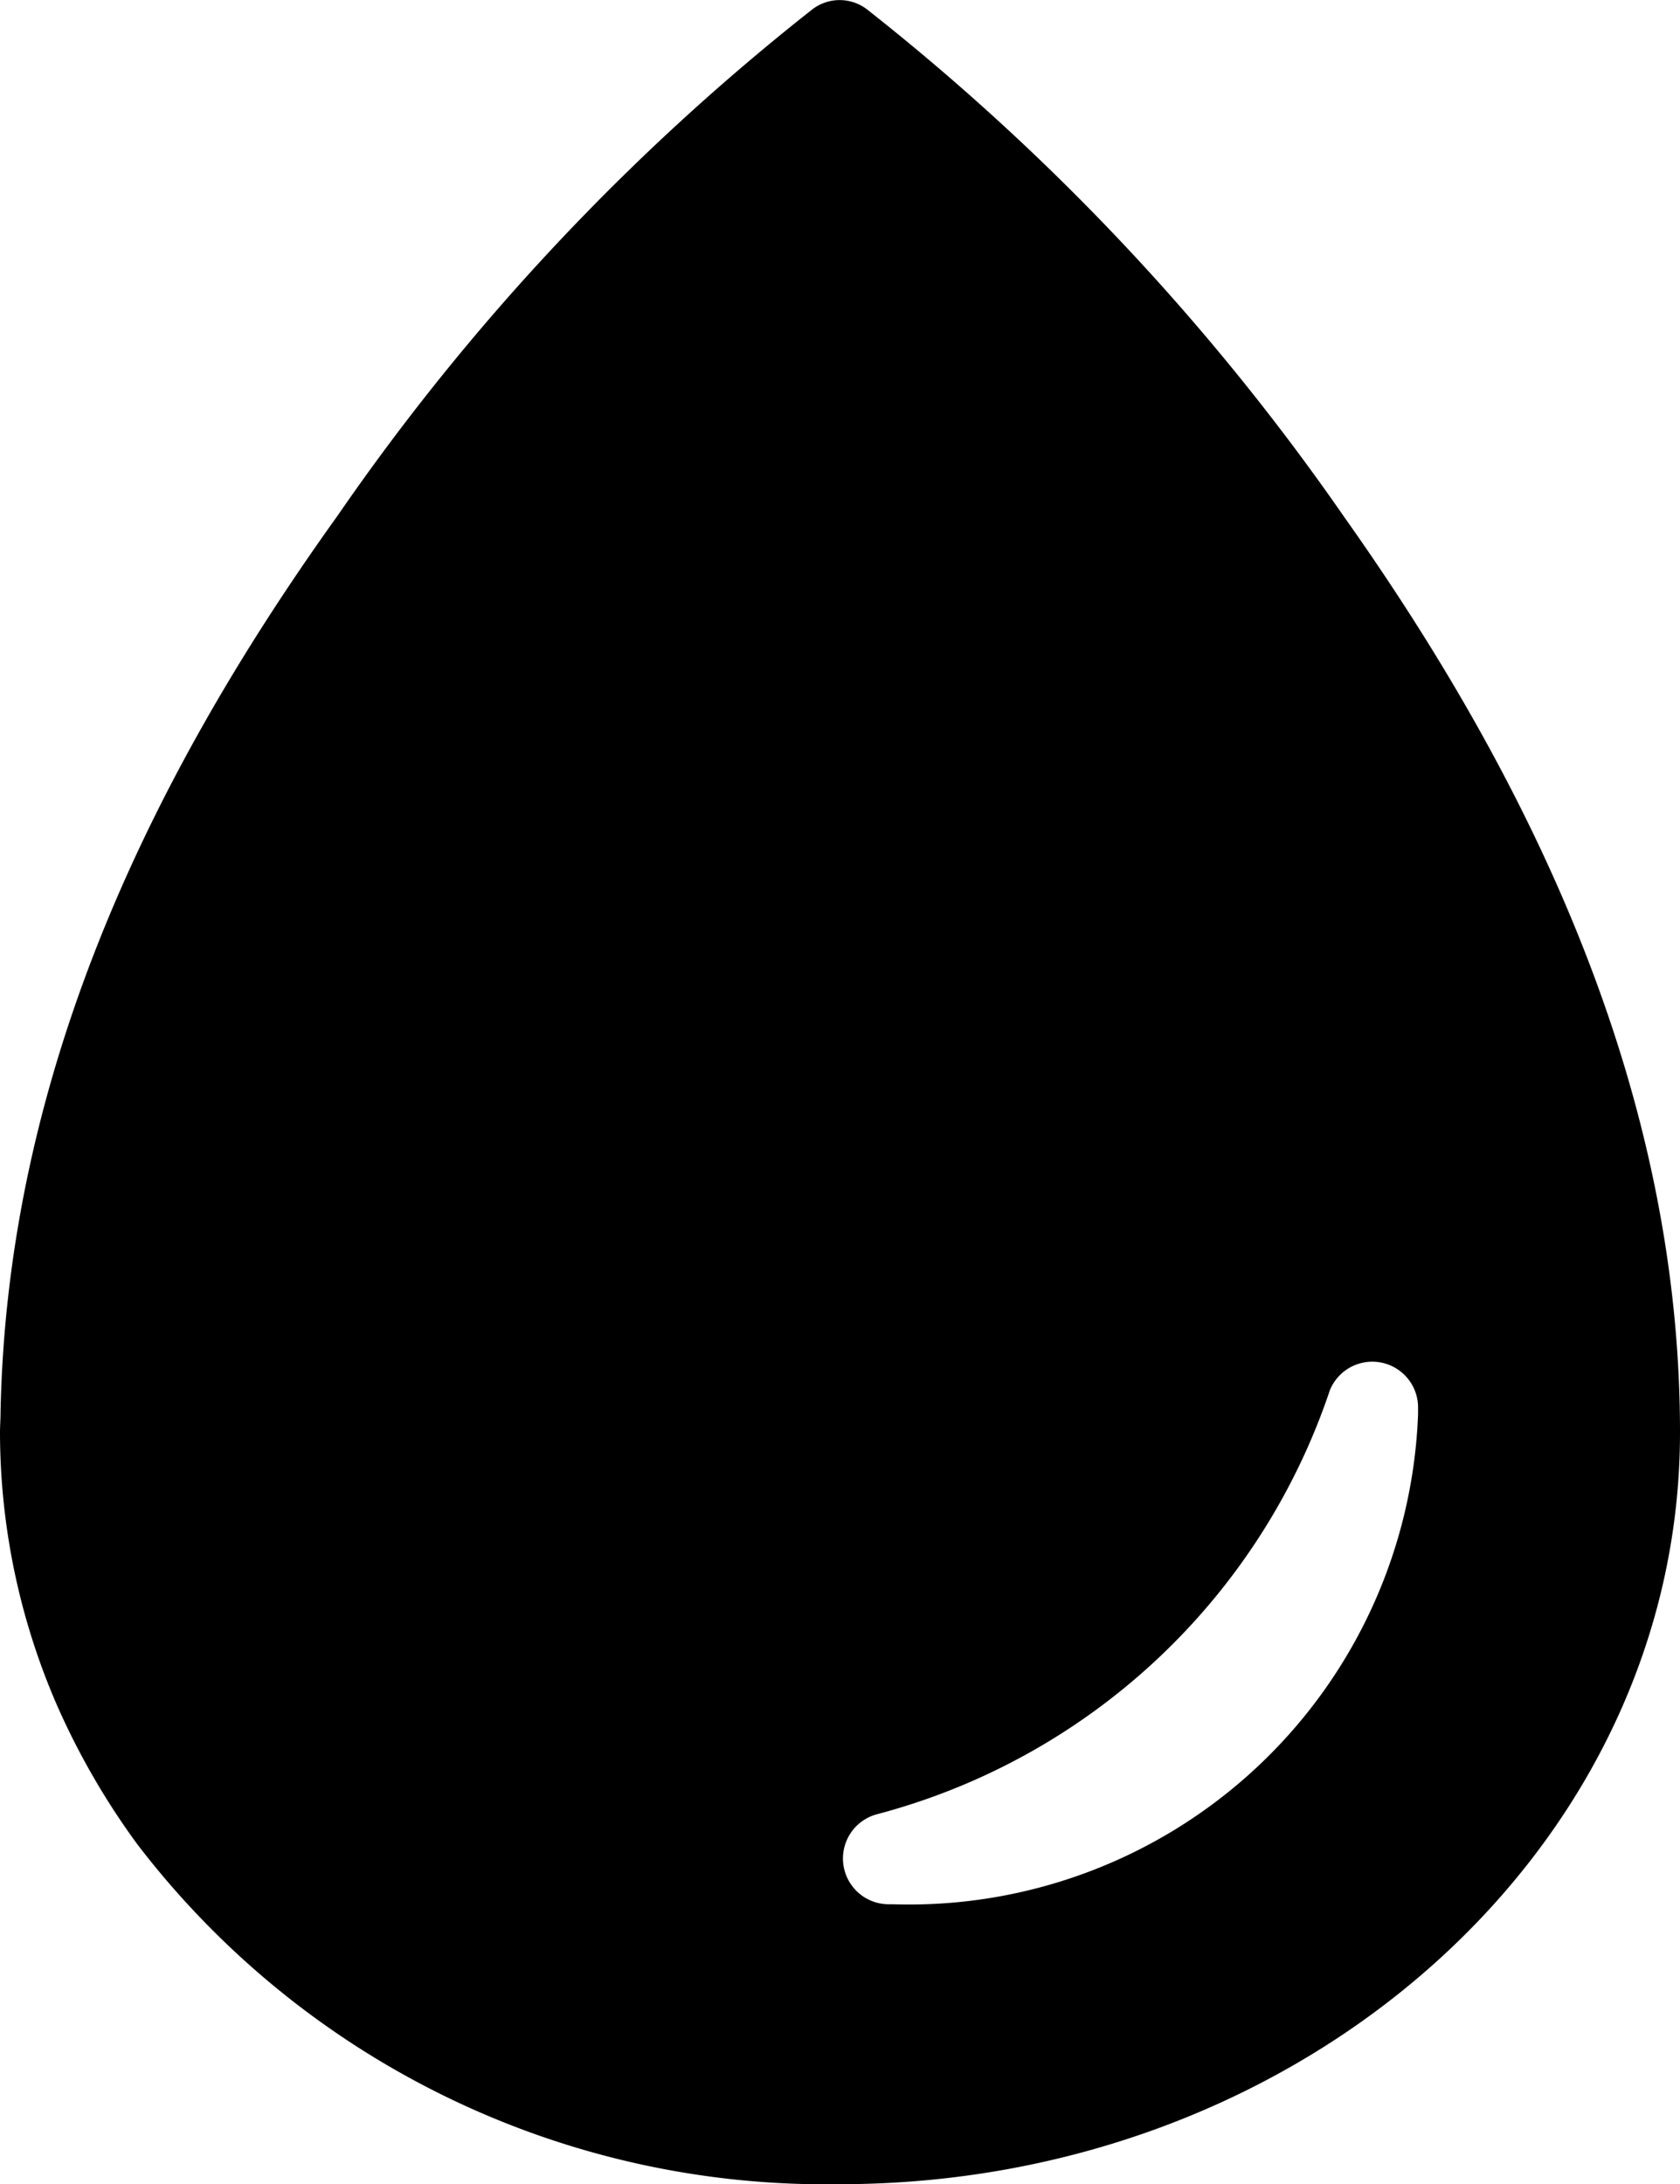 <svg xmlns="http://www.w3.org/2000/svg" width="22.018" height="28.624" viewBox="0 0 22.018 28.624">
  <path id="Icon_ionic-ios-water" data-name="Icon ionic-ios-water" d="M24.364,10.145A30.768,30.768,0,0,0,18.117,3.5a.589.589,0,0,0-.716-.007,30.391,30.391,0,0,0-6.227,6.64C8.608,13.71,6.839,17.59,6.757,21.891c0,.083-.007.172-.007.255A8.992,8.992,0,0,0,7.5,25.73a9.668,9.668,0,0,0,1.046,1.81A11.358,11.358,0,0,0,17.752,32c6.082,0,11.016-4.41,11.016-9.853C28.768,17.762,26.91,13.737,24.364,10.145ZM18.447,28.331h-.034a.6.6,0,0,1-.179-1.177,8.567,8.567,0,0,0,5.945-5.559.6.6,0,0,1,1.156.213v.1A6.676,6.676,0,0,1,18.447,28.331Z" transform="translate(-6.75 -3.374)"/>
</svg>
